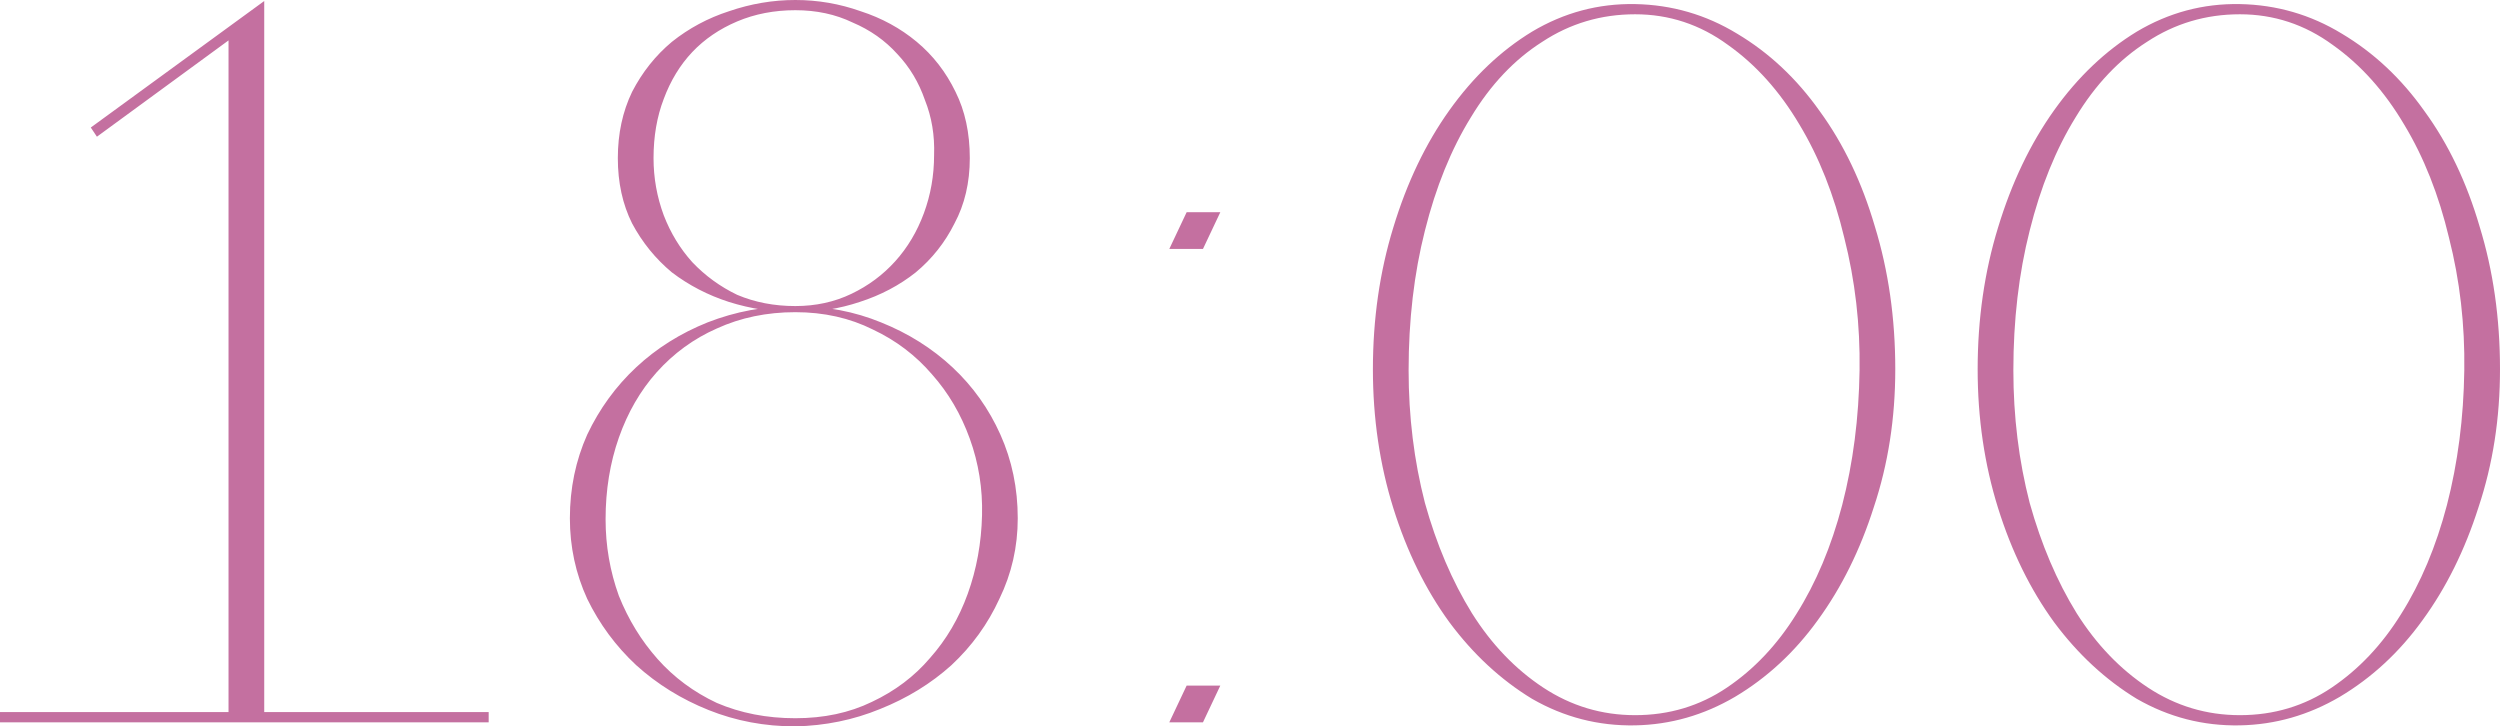 <?xml version="1.0" encoding="UTF-8"?> <svg xmlns="http://www.w3.org/2000/svg" viewBox="0 0 78.416 22.785" fill="none"><path d="M7.168 22.656V0.864L8.288 0.032V22.656H7.36H7.168ZM15.328 22.656H0V22.336H15.328V22.656ZM8.288 0.448L3.04 4.288L2.848 4L8.288 0.032V0.448ZM24.947 9.6C25.907 9.6 26.803 9.771 27.635 10.112C28.488 10.454 29.235 10.923 29.875 11.52C30.515 12.118 31.017 12.822 31.379 13.632C31.742 14.443 31.923 15.318 31.923 16.256C31.923 17.152 31.731 17.995 31.347 18.784C30.985 19.574 30.483 20.267 29.843 20.864C29.203 21.44 28.457 21.899 27.603 22.24C26.771 22.582 25.886 22.763 24.947 22.784C23.987 22.784 23.081 22.614 22.227 22.272C21.374 21.931 20.617 21.462 19.955 20.864C19.315 20.267 18.803 19.574 18.419 18.784C18.057 17.995 17.875 17.152 17.875 16.256C17.875 15.318 18.057 14.443 18.419 13.632C18.803 12.822 19.315 12.118 19.955 11.52C20.595 10.923 21.342 10.454 22.195 10.112C23.07 9.771 23.987 9.6 24.947 9.6ZM24.947 22.528C25.843 22.528 26.643 22.358 27.347 22.016C28.072 21.675 28.681 21.216 29.171 20.64C29.683 20.064 30.078 19.392 30.355 18.624C30.632 17.856 30.782 17.035 30.803 16.16C30.824 15.328 30.697 14.528 30.419 13.76C30.142 12.992 29.747 12.32 29.235 11.744C28.723 11.147 28.105 10.678 27.379 10.336C26.654 9.974 25.843 9.792 24.947 9.792C24.051 9.792 23.23 9.963 22.483 10.304C21.758 10.624 21.129 11.083 20.595 11.68C20.083 12.256 19.689 12.939 19.411 13.728C19.134 14.518 18.995 15.371 18.995 16.288C18.995 17.12 19.134 17.92 19.411 18.688C19.71 19.435 20.115 20.096 20.627 20.672C21.139 21.248 21.758 21.707 22.483 22.048C23.23 22.368 24.051 22.528 24.947 22.528ZM24.947 0C25.651 0 26.334 0.118 26.995 0.352C27.657 0.566 28.243 0.886 28.755 1.312C29.267 1.739 29.672 2.262 29.971 2.88C30.27 3.478 30.419 4.171 30.419 4.96C30.419 5.728 30.259 6.411 29.939 7.008C29.641 7.606 29.235 8.118 28.723 8.544C28.211 8.95 27.625 9.259 26.963 9.472C26.323 9.686 25.651 9.792 24.947 9.792C24.243 9.792 23.55 9.686 22.867 9.472C22.206 9.259 21.609 8.95 21.075 8.544C20.563 8.118 20.147 7.606 19.827 7.008C19.529 6.411 19.379 5.728 19.379 4.96C19.379 4.192 19.529 3.499 19.827 2.88C20.147 2.262 20.563 1.739 21.075 1.312C21.609 0.886 22.206 0.566 22.867 0.352C23.55 0.118 24.243 0 24.947 0ZM24.947 9.6C25.587 9.6 26.174 9.472 26.707 9.216C27.241 8.96 27.699 8.619 28.083 8.192C28.467 7.766 28.766 7.264 28.979 6.688C29.192 6.112 29.299 5.504 29.299 4.864C29.321 4.246 29.224 3.67 29.011 3.136C28.819 2.582 28.531 2.102 28.147 1.696C27.763 1.27 27.294 0.939 26.739 0.704C26.206 0.448 25.609 0.32 24.947 0.32C24.286 0.32 23.678 0.438 23.123 0.672C22.569 0.907 22.099 1.227 21.715 1.632C21.331 2.038 21.033 2.528 20.819 3.104C20.606 3.659 20.499 4.278 20.499 4.96C20.499 5.579 20.606 6.176 20.819 6.752C21.033 7.307 21.331 7.798 21.715 8.224C22.121 8.651 22.59 8.992 23.123 9.248C23.678 9.483 24.286 9.6 24.947 9.6ZM38.277 21.504L37.733 22.656H36.677L37.221 21.504H38.277ZM38.277 6.656L37.733 7.808H36.677L37.221 6.656H38.277ZM51.288 0.128C52.44 0.15 53.506 0.459 54.487 1.056C55.49 1.654 56.354 2.464 57.079 3.488C57.826 4.512 58.402 5.718 58.808 7.104C59.234 8.491 59.448 9.984 59.448 11.584C59.448 13.12 59.224 14.56 58.776 15.904C58.349 17.248 57.762 18.432 57.015 19.456C56.29 20.459 55.426 21.259 54.423 21.856C53.442 22.432 52.397 22.731 51.288 22.752C50.136 22.774 49.058 22.496 48.056 21.92C47.074 21.323 46.21 20.523 45.464 19.52C44.717 18.496 44.13 17.302 43.703 15.936C43.277 14.571 43.063 13.12 43.063 11.584C43.063 10.006 43.277 8.523 43.703 7.136C44.13 5.728 44.717 4.502 45.464 3.456C46.21 2.411 47.074 1.59 48.056 0.992C49.058 0.395 50.136 0.107 51.288 0.128ZM51.288 22.432C52.354 22.432 53.314 22.144 54.167 21.568C55.021 20.992 55.746 20.224 56.343 19.264C56.962 18.283 57.442 17.142 57.783 15.84C58.125 14.518 58.306 13.11 58.328 11.616C58.349 10.187 58.189 8.8 57.848 7.456C57.527 6.112 57.058 4.928 56.44 3.904C55.821 2.859 55.074 2.027 54.199 1.408C53.325 0.768 52.354 0.448 51.288 0.448C50.221 0.448 49.25 0.736 48.375 1.312C47.501 1.867 46.754 2.656 46.136 3.68C45.517 4.683 45.037 5.867 44.695 7.232C44.354 8.576 44.183 10.038 44.183 11.616C44.183 13.067 44.354 14.454 44.695 15.776C45.058 17.078 45.549 18.23 46.168 19.232C46.786 20.214 47.533 20.992 48.407 21.568C49.282 22.144 50.242 22.432 51.288 22.432ZM70.256 0.128C71.408 0.15 72.475 0.459 73.456 1.056C74.459 1.654 75.323 2.464 76.048 3.488C76.795 4.512 77.371 5.718 77.776 7.104C78.203 8.491 78.416 9.984 78.416 11.584C78.416 13.12 78.192 14.56 77.744 15.904C77.317 17.248 76.731 18.432 75.984 19.456C75.259 20.459 74.395 21.259 73.392 21.856C72.411 22.432 71.366 22.731 70.256 22.752C69.104 22.774 68.027 22.496 67.024 21.92C66.043 21.323 65.179 20.523 64.432 19.52C63.686 18.496 63.099 17.302 62.672 15.936C62.246 14.571 62.032 13.12 62.032 11.584C62.032 10.006 62.246 8.523 62.672 7.136C63.099 5.728 63.686 4.502 64.432 3.456C65.179 2.411 66.043 1.59 67.024 0.992C68.027 0.395 69.104 0.107 70.256 0.128ZM70.256 22.432C71.323 22.432 72.283 22.144 73.136 21.568C73.99 20.992 74.715 20.224 75.312 19.264C75.931 18.283 76.411 17.142 76.752 15.84C77.093 14.518 77.275 13.11 77.296 11.616C77.317 10.187 77.158 8.8 76.816 7.456C76.496 6.112 76.027 4.928 75.408 3.904C74.79 2.859 74.043 2.027 73.168 1.408C72.294 0.768 71.323 0.448 70.256 0.448C69.19 0.448 68.219 0.736 67.344 1.312C66.47 1.867 65.723 2.656 65.104 3.68C64.485 4.683 64.005 5.867 63.664 7.232C63.323 8.576 63.152 10.038 63.152 11.616C63.152 13.067 63.323 14.454 63.664 15.776C64.027 17.078 64.518 18.23 65.136 19.232C65.755 20.214 66.502 20.992 67.376 21.568C68.251 22.144 69.211 22.432 70.256 22.432Z" fill="#C470A0"></path></svg> 